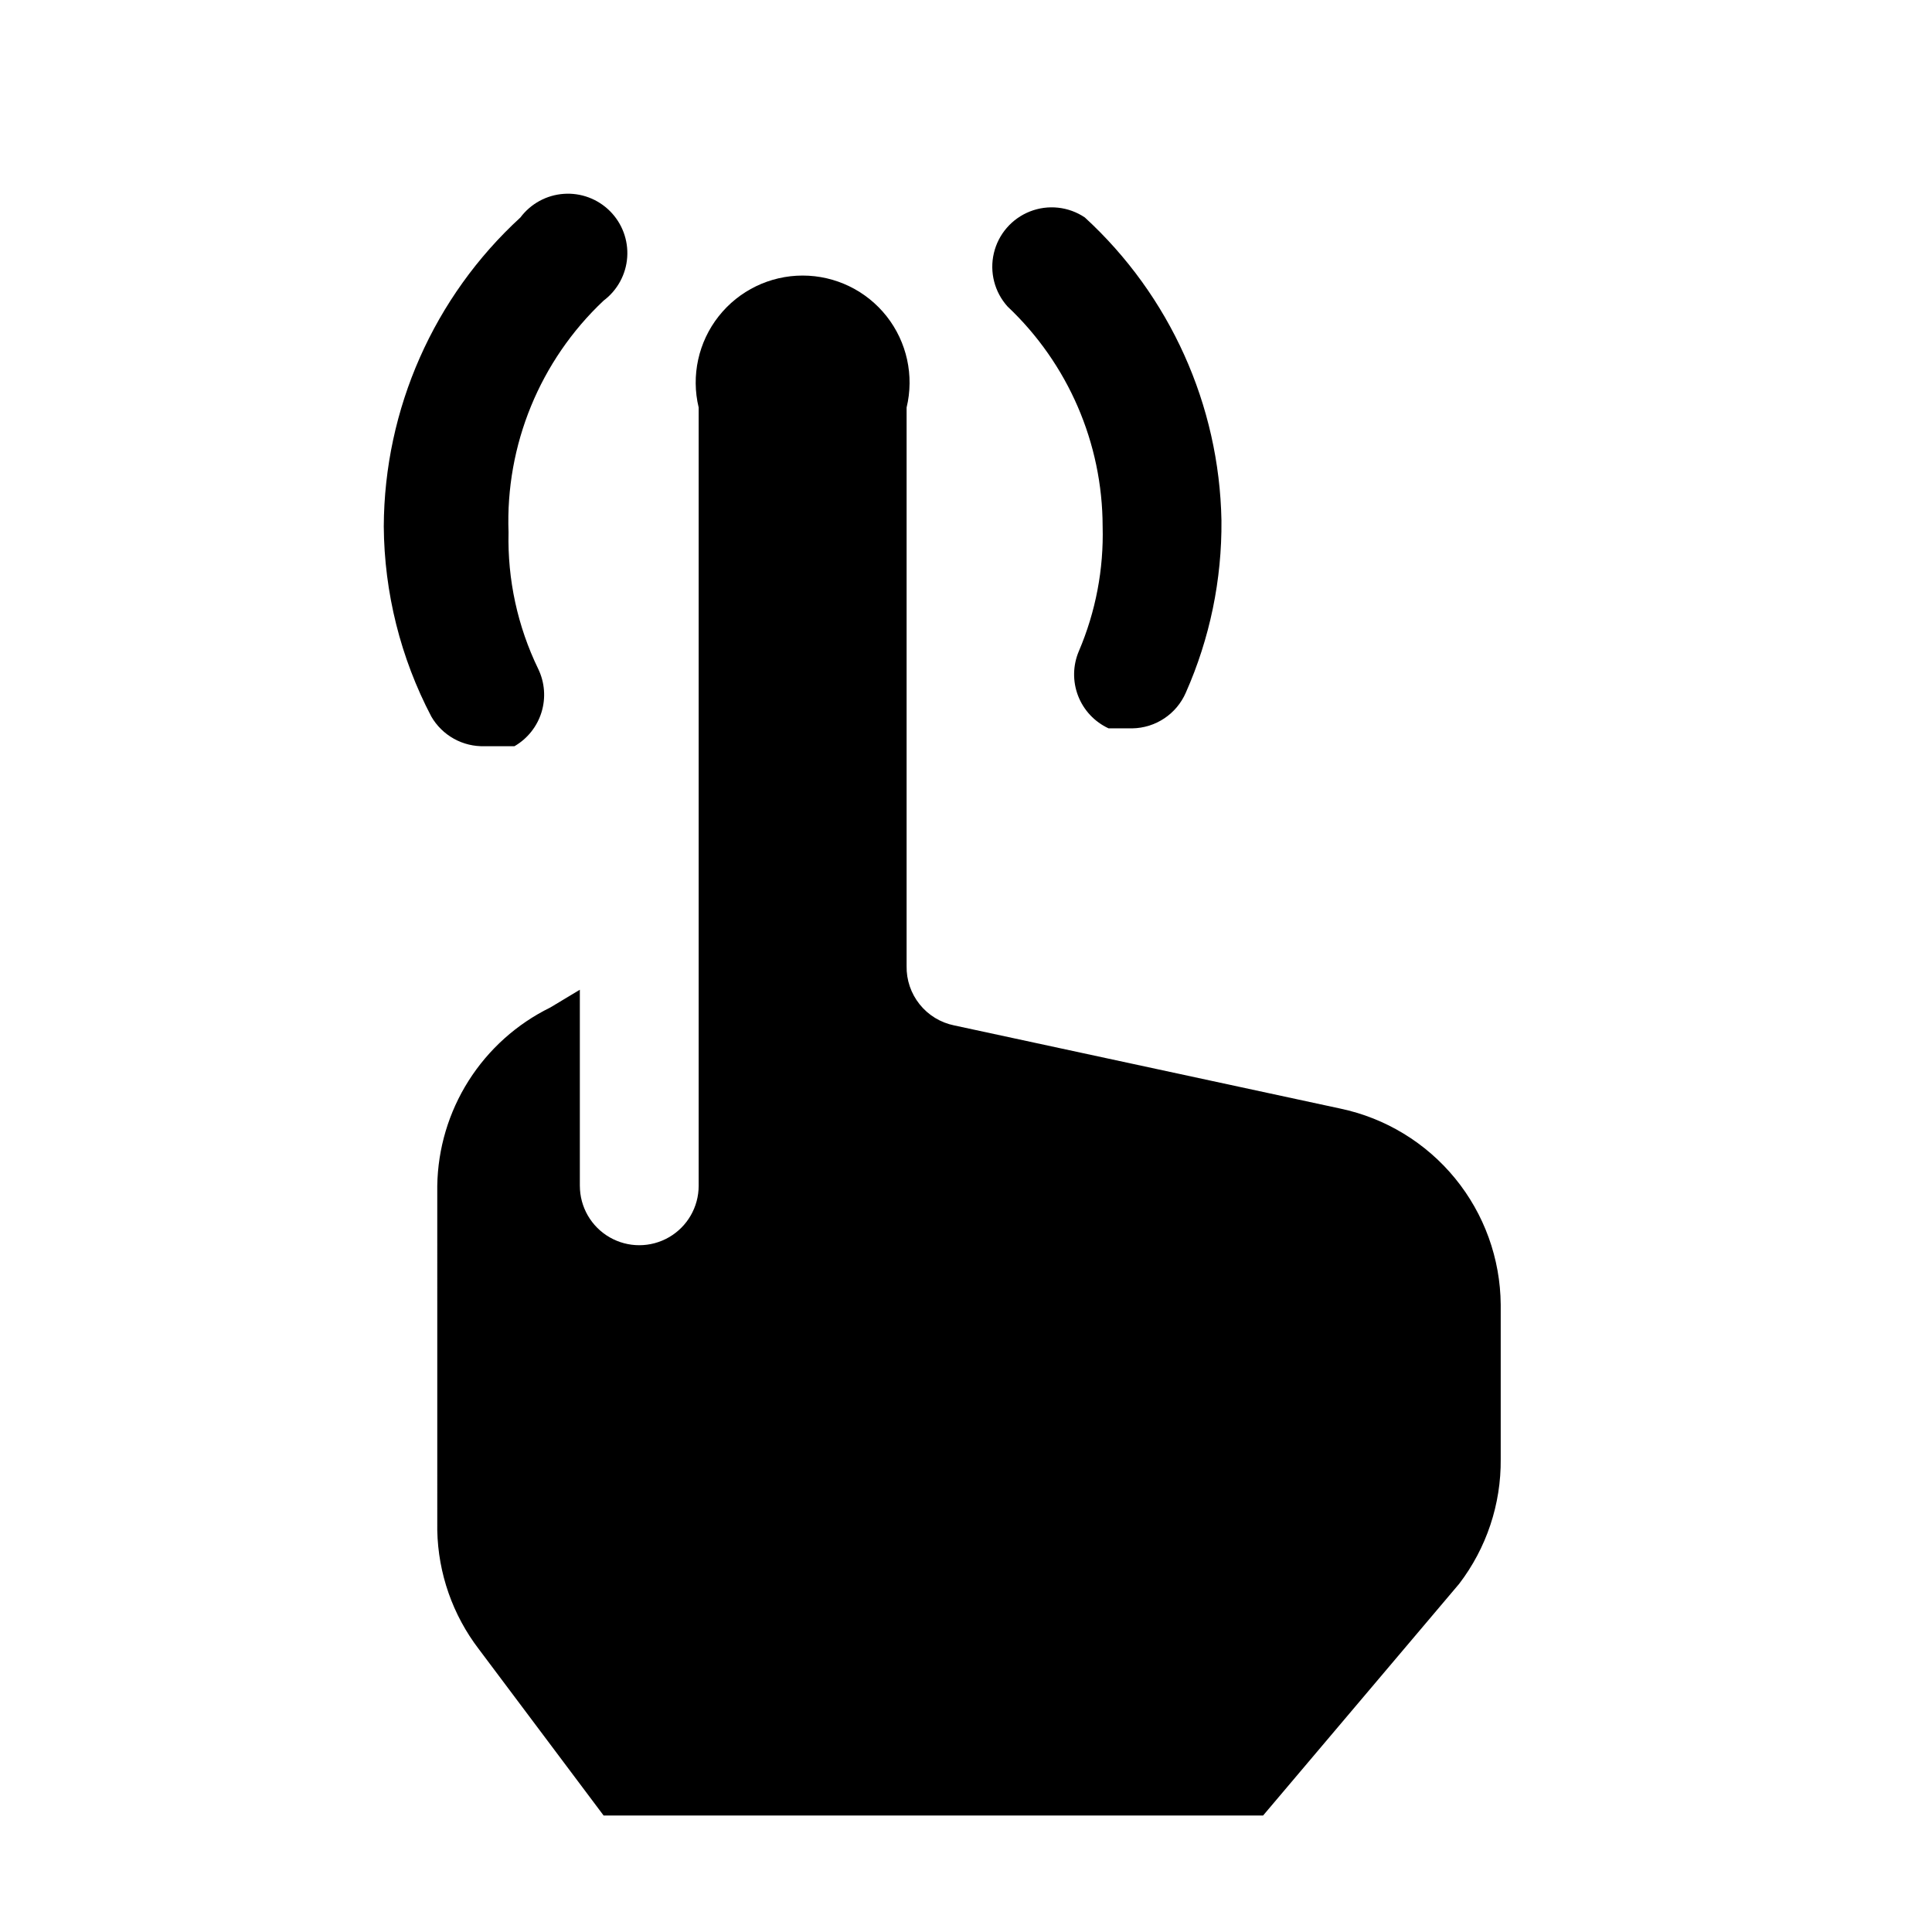 <?xml version="1.0" encoding="UTF-8"?>
<!-- Uploaded to: ICON Repo, www.iconrepo.com, Generator: ICON Repo Mixer Tools -->
<svg fill="#000000" width="800px" height="800px" version="1.1" viewBox="144 144 512 512" xmlns="http://www.w3.org/2000/svg">
 <g>
  <path d="m259.88 458.25c0.152-9.863 3.023-19.496 8.301-27.832 5.281-8.332 12.762-15.047 21.613-19.398l7.871-4.723v51.957l0.004-0.004c0 5.625 3 10.824 7.871 13.637s10.871 2.812 15.742 0 7.871-8.012 7.871-13.637v-206.25c-2.031-8.441-0.082-17.348 5.293-24.172 5.375-6.82 13.578-10.801 22.262-10.801s16.887 3.981 22.262 10.801c5.371 6.824 7.32 15.73 5.289 24.172v148c-0.074 3.684 1.145 7.273 3.449 10.152 2.301 2.875 5.535 4.856 9.148 5.59l102.34 22.043c11.945 2.512 22.676 9.035 30.41 18.484 7.731 9.449 12 21.262 12.098 33.469v40.938c0.117 11.941-3.762 23.578-11.02 33.062l-51.957 61.398h-174.76l-33.062-44.082c-6.934-9.055-10.797-20.086-11.023-31.488z"/>
  <path d="m436.21 283.49c0.309 11.348-1.84 22.625-6.297 33.062-1.609 3.766-1.684 8.008-0.215 11.828 1.469 3.824 4.371 6.922 8.086 8.641h6.297c3.019-0.051 5.961-0.969 8.473-2.644 2.512-1.672 4.488-4.035 5.695-6.805 6.371-14.371 9.59-29.938 9.449-45.656-0.574-30.594-13.66-59.613-36.211-80.293-4.293-2.883-9.723-3.473-14.531-1.586-4.809 1.887-8.387 6.016-9.57 11.043-1.188 5.031 0.172 10.32 3.633 14.156 16.039 15.137 25.148 36.203 25.191 58.254z"/>
  <path d="m272.47 341.75h7.871c3.438-1.988 5.996-5.203 7.164-9 1.168-3.793 0.859-7.891-0.867-11.469-5.469-11.27-8.168-23.684-7.871-36.211-0.852-23.141 8.332-45.523 25.191-61.402 3.648-2.738 5.934-6.926 6.258-11.477 0.324-4.555-1.344-9.023-4.574-12.25-3.227-3.227-7.695-4.894-12.246-4.57-4.555 0.32-8.742 2.606-11.48 6.258-22.949 21.051-36.07 50.727-36.211 81.867 0.125 17.559 4.445 34.832 12.594 50.383 1.426 2.473 3.5 4.512 5.996 5.898 2.496 1.387 5.32 2.066 8.176 1.973z"/>
 </g>
</svg>
